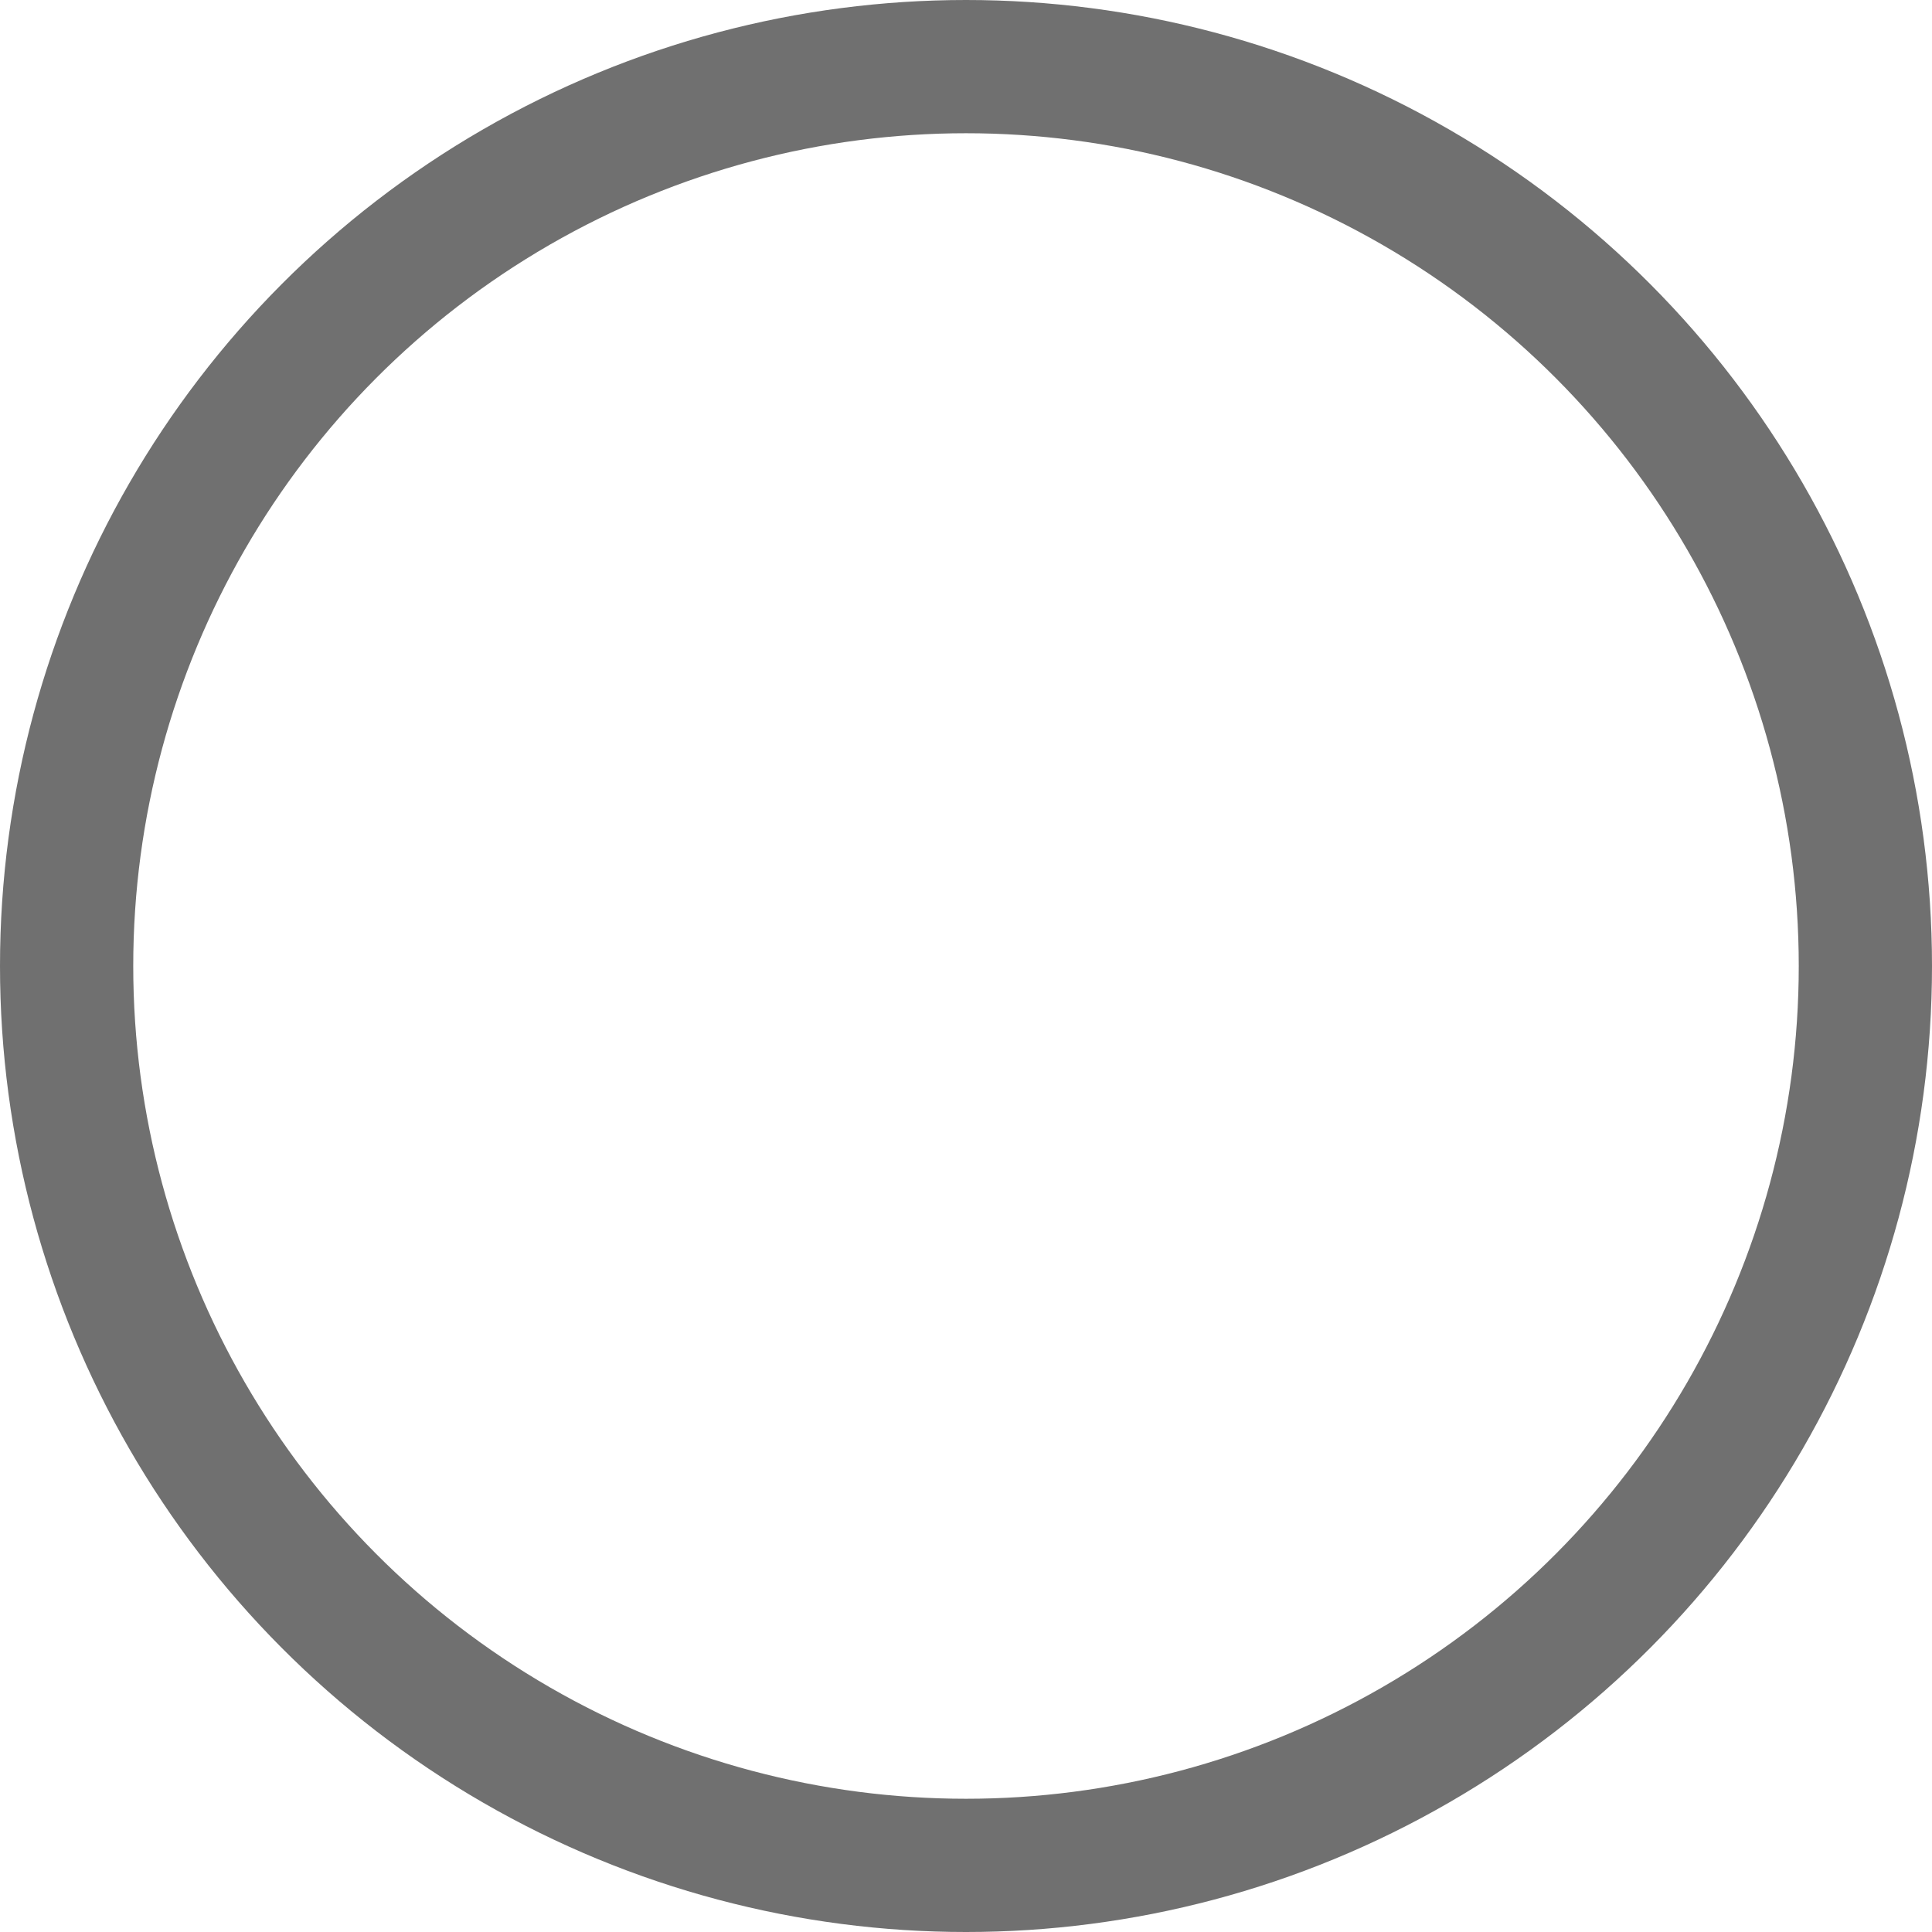 <svg viewBox="0 0 29 29" height="29" width="29" xmlns="http://www.w3.org/2000/svg">
  <g stroke-width="2" stroke="#707070" fill="none" data-name="楕円形 86" id="楕円形_86">
    <circle stroke="none" r="14.5" cy="14.5" cx="14.5"></circle>
    <circle fill="none" r="13.5" cy="14.5" cx="14.5"></circle>
  </g>
</svg>
